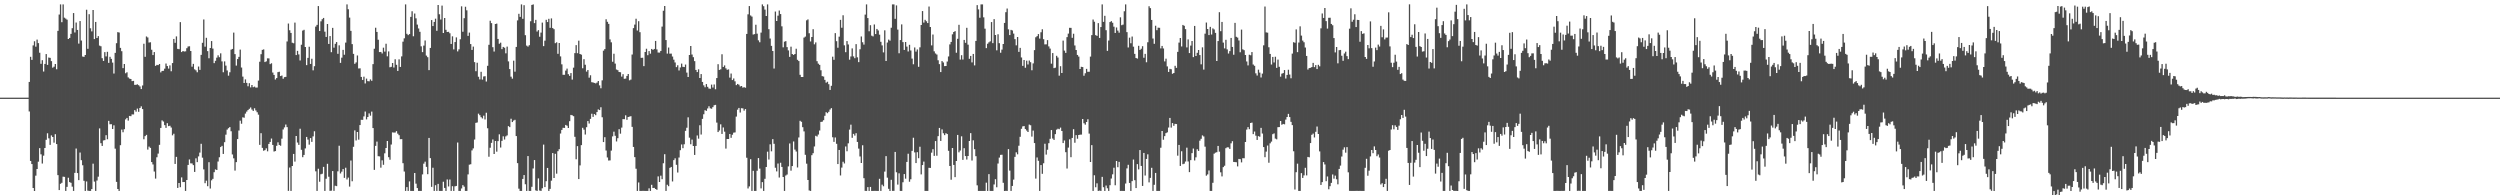 <?xml version="1.0" encoding="UTF-8"?>
<svg xmlns="http://www.w3.org/2000/svg" width="1920" height="150">
  <path d="M0 75.000h1v1.000H0zM1 75.000h1v1.000H1zM2 75.000h1v1.000H2zM3 75.000h1v1.000H3zM4 75.000h1v1.000H4zM5 75.000h1v1.000H5zM6 75.000h1v1.000H6zM7 75.000h1v1.000H7zM8 75.000h1v1.000H8zM9 75.000h1v1.000H9zM10 75.000h1v1.000H10zM11 75.000h1v1.000H11zM12 75.000h1v1.000H12zM13 75.000h1v1.000H13zM14 75.000h1v1.000H14zM15 75.000h1v1.000H15zM16 75.000h1v1.000H16zM17 75.000h1v1.000H17zM18 75.000h1v1.000H18zM19 75.000h1v1.000H19zM20 75.000h1v1.000H20zM21 75.000h1v1.000H21zM22 62.902h1v22.706H22zM23 43.631h1v79.957H23zM24 45.995h1v79.996H24zM25 34.841h1v109.536H25zM26 31.674h1v115.023H26zM27 35.836h1v99.064H27zM28 30.412h1v99.397H28zM29 33.137h1v91.045H29zM30 40.484h1v73.263H30zM31 49.024h1v69.487H31zM32 46.244h1v79.373H32zM33 54.953h1v64.574H33zM34 49.092h1v64.561H34zM35 41.512h1v65.877H35zM36 49.834h1v52.540H36zM37 44.185h1v62.052H37zM38 44.423h1v66.854H38zM39 46.961h1v57.044H39zM40 51.974h1v53.261H40zM41 51.181h1v58.370H41zM42 49.159h1v53.895H42zM43 53.192h1v57.471H43zM44 23.696h1v110.798H44zM45 11.184h1v134.811H45zM46 3.380h1v137.756H46zM47 17.038h1v123.369H47zM48 3.377h1v132.296H48zM49 13.571h1v122.240H49zM50 14.300h1v132.332H50zM51 15.101h1v128.395H51zM52 29.929h1v106.567H52zM53 29.110h1v110.743H53zM54 25.989h1v114.409H54zM55 21.653h1v121.702H55zM56 10.035h1v136.588H56zM57 24.925h1v107.835H57zM58 17.296h1v96.759H58zM59 22.995h1v109.933H59zM60 33.469h1v104.893H60zM61 16.159h1v100.962H61zM62 31.110h1v91.937H62zM63 43.406h1v83.517H63zM64 43.669h1v95.210H64zM65 42.251h1v104.374H65zM66 7.474h1v131.905H66zM67 37.473h1v108.984H67zM68 10.914h1v135.712H68zM69 21.718h1v124.909H69zM70 24.114h1v121.078H70zM71 7.679h1v118.018H71zM72 30.019h1v109.448H72zM73 16.833h1v129.804H73zM74 29.205h1v109.425H74zM75 27.729h1v107.927H75zM76 35.020h1v63.574H76zM77 35.536h1v74.444H77zM78 44.688h1v67.380H78zM79 46.804h1v61.069H79zM80 40.049h1v67.558H80zM81 43.332h1v60.496H81zM82 39.767h1v67.190H82zM83 48.267h1v44.582H83zM84 43.638h1v51.791H84zM85 45.209h1v50.170H85zM86 48.091h1v50.974H86zM87 56.484h1v39.777H87zM88 40.583h1v73.601H88zM89 33.166h1v106.485H89zM90 24.656h1v120.478H90zM91 24.969h1v121.655H91zM92 36.786h1v74.740H92zM93 39.336h1v60.210H93zM94 52.313h1v49.291H94zM95 49.165h1v50.049H95zM96 56.250h1v35.430H96zM97 55.486h1v35.093H97zM98 59.446h1v33.178H98zM99 60.380h1v28.639H99zM100 60.663h1v28.566H100zM101 62.318h1v25.542H101zM102 62.117h1v25.815H102zM103 65.167h1v19.407H103zM104 65.151h1v20.612H104zM105 64.762h1v18.665H105zM106 65.428h1v20.459H106zM107 66.395h1v16.526H107zM108 68.399h1v13.244H108zM109 65.622h1v18.146H109zM110 33.603h1v73.342H110zM111 43.648h1v60.883H111zM112 27.990h1v75.597H112zM113 28.795h1v86.075H113zM114 32.646h1v79.926H114zM115 32.480h1v81.086H115zM116 38.175h1v86.299H116zM117 42.278h1v84.023H117zM118 39.977h1v91.735H118zM119 50.569h1v86.596H119zM120 49.834h1v70.924H120zM121 50.028h1v67.937H121zM122 49.162h1v62.071H122zM123 55.619h1v42.611H123zM124 54.492h1v37.981H124zM125 54.365h1v38.957H125zM126 52.750h1v43.333H126zM127 48.810h1v49.415H127zM128 50.739h1v43.896H128zM129 52.691h1v44.180H129zM130 50.209h1v46.363H130zM131 54.708h1v43.247H131zM132 48.440h1v55.493H132zM133 29.879h1v72.823H133zM134 32.846h1v93.067H134zM135 27.979h1v92.495H135zM136 37.507h1v106.805H136zM137 37.778h1v102.763H137zM138 16.981h1v126.782H138zM139 39.974h1v96.271H139zM140 39.184h1v100.658H140zM141 39.583h1v100.208H141zM142 39.420h1v107.203H142zM143 37.031h1v101.216H143zM144 35.677h1v90.986H144zM145 35.535h1v86.939H145zM146 39.167h1v86.265H146zM147 51.201h1v74.326H147zM148 49.040h1v77.790H148zM149 53.264h1v78.790H149zM150 53.995h1v67.625H150zM151 55.493h1v69.041H151zM152 51.075h1v69.054H152zM153 53.664h1v63.542H153zM154 42.121h1v68.307H154zM155 32.850h1v88.263H155zM156 14.963h1v115.140H156zM157 35.863h1v104.812H157zM158 29.046h1v109.689H158zM159 39.260h1v103.737H159zM160 44.746h1v79.822H160zM161 36.867h1v107.920H161zM162 31.555h1v106.961H162zM163 37.301h1v100.043H163zM164 48.472h1v83.796H164zM165 46.682h1v83.409H165zM166 44.301h1v86.247H166zM167 42.479h1v81.591H167zM168 43.911h1v76.887H168zM169 40.964h1v71.961H169zM170 47.165h1v64.863H170zM171 55.509h1v62.720H171zM172 47.166h1v62.043H172zM173 50.363h1v53.038H173zM174 54.111h1v45.407H174zM175 58.122h1v40.349H175zM176 55.479h1v42.104H176zM177 38.127h1v62.708H177zM178 37.568h1v81.067H178zM179 25.027h1v96.597H179zM180 41.586h1v89.418H180zM181 50.381h1v74.118H181zM182 45.388h1v61.421H182zM183 43.693h1v56.565H183zM184 38.094h1v54.566H184zM185 51.848h1v43.163H185zM186 58.820h1v31.297H186zM187 63.741h1v26.681H187zM188 60.977h1v26.264H188zM189 63.660h1v22.052H189zM190 66.235h1v18.288H190zM191 63.898h1v19.651H191zM192 67.138h1v15.421H192zM193 65.261h1v18.878H193zM194 66.978h1v18.213H194zM195 66.532h1v16.609H195zM196 67.256h1v17.593H196zM197 67.208h1v19.003H197zM198 61.877h1v26.163H198zM199 47.425h1v63.835H199zM200 41.646h1v60.630H200zM201 38.321h1v75.233H201zM202 37.938h1v77.834H202zM203 47.672h1v67.651H203zM204 47.110h1v66.817H204zM205 44.783h1v71.446H205zM206 44.852h1v65.708H206zM207 49.264h1v59.738H207zM208 48.583h1v57.832H208zM209 55.691h1v55.627H209zM210 57.559h1v58.820H210zM211 61.078h1v54.949H211zM212 59.950h1v52.032H212zM213 55.397h1v53.892H213zM214 55.109h1v56.177H214zM215 58.437h1v53.463H215zM216 58.017h1v48.494H216zM217 60.453h1v38.970H217zM218 59.257h1v38.607H218zM219 59.052h1v36.599H219zM220 31.853h1v65.770H220zM221 18.047h1v128.535H221zM222 23.221h1v105.445H222zM223 25.305h1v121.314H223zM224 32.798h1v94.695H224zM225 33.245h1v84.956H225zM226 17.335h1v106.788H226zM227 42.284h1v62.180H227zM228 39.069h1v70.372H228zM229 41.795h1v69.473H229zM230 46.420h1v52.467H230zM231 34.380h1v80.651H231zM232 23.515h1v97.213H232zM233 22.880h1v96.120H233zM234 36.084h1v77.867H234zM235 50.024h1v55.151H235zM236 44.420h1v62.807H236zM237 35.869h1v75.211H237zM238 49.111h1v56.915H238zM239 45.093h1v63.851H239zM240 54.011h1v50.739H240zM241 50.857h1v49.950H241zM242 20.418h1v111.153H242zM243 19.105h1v127.528H243zM244 4.651h1v124.916H244zM245 23.810h1v115.772H245zM246 16.376h1v117.454H246zM247 14.750h1v118.699H247zM248 13.796h1v114.335H248zM249 24.309h1v122.309H249zM250 28.366h1v108.927H250zM251 18.451h1v107.350H251zM252 33.744h1v101.995H252zM253 27.714h1v118.855H253zM254 40.077h1v106.332H254zM255 21.412h1v109.963H255zM256 36.598h1v109.990H256zM257 33.633h1v108.991H257zM258 32.322h1v110.628H258zM259 41.335h1v90.227H259zM260 34.800h1v77.115H260zM261 48.273h1v84.963H261zM262 44.290h1v87.573H262zM263 38.274h1v91.590H263zM264 42.036h1v94.589H264zM265 32.714h1v96.129H265zM266 3.375h1v134.453H266zM267 7.113h1v129.297H267zM268 13.531h1v129.775H268zM269 23.720h1v99.544H269zM270 33.915h1v105.274H270zM271 41.386h1v71.372H271zM272 49.007h1v51.133H272zM273 47.930h1v59.954H273zM274 42.606h1v58.789H274zM275 52.603h1v54.680H275zM276 52.455h1v43.616H276zM277 59.106h1v32.919H277zM278 61.388h1v30.676H278zM279 58.877h1v30.513H279zM280 64.105h1v21.576H280zM281 60.345h1v31.360H281zM282 62.334h1v27.519H282zM283 62.444h1v24.671H283zM284 60.978h1v27.867H284zM285 62.030h1v23.697H285zM286 49.237h1v49.133H286zM287 37.424h1v93.011H287zM288 21.299h1v90.715H288zM289 24.535h1v84.225H289zM290 30.522h1v89.462H290zM291 39.984h1v80.135H291zM292 39.883h1v88.876H292zM293 41.041h1v82.089H293zM294 36.584h1v89.970H294zM295 39.607h1v78.177H295zM296 33.577h1v80.064H296zM297 43.245h1v65.067H297zM298 39.491h1v81.216H298zM299 51.664h1v71.002H299zM300 51.312h1v59.691H300zM301 48.379h1v53.280H301zM302 51.870h1v49.959H302zM303 45.518h1v56.254H303zM304 49.782h1v50.943H304zM305 54.495h1v48.148H305zM306 45.545h1v58.308H306zM307 51.391h1v55.505H307zM308 43.339h1v63.512H308zM309 31.976h1v93.381H309zM310 29.457h1v102.261H310zM311 3.363h1v143.264H311zM312 25.979h1v117.725H312zM313 26.976h1v119.665H313zM314 26.143h1v113.156H314zM315 12.966h1v133.657H315zM316 8.647h1v137.967H316zM317 27.846h1v118.782H317zM318 10.380h1v122.505H318zM319 14.083h1v126.949H319zM320 18.878h1v125.549H320zM321 21.841h1v124.781H321zM322 24.427h1v122.199H322zM323 35.578h1v111.043H323zM324 40.061h1v93.891H324zM325 35.016h1v90.661H325zM326 31.067h1v93.085H326zM327 42.721h1v85.441H327zM328 43.910h1v89.867H328zM329 53.871h1v52.037H329zM330 36.831h1v84.625H330zM331 15.397h1v128.093H331zM332 20.034h1v108.786H332zM333 16.860h1v129.775H333zM334 14.320h1v127.928H334zM335 23.655h1v122.969H335zM336 3.849h1v137.380H336zM337 10.938h1v135.689H337zM338 15.021h1v131.605H338zM339 4.291h1v142.331H339zM340 25.367h1v114.184H340zM341 13.830h1v130.528H341zM342 22.862h1v123.770H342zM343 24.562h1v113.286H343zM344 24.412h1v118.786H344zM345 25.528h1v112.360H345zM346 33.758h1v112.877H346zM347 27.928h1v115.095H347zM348 37.946h1v108.693H348zM349 32.305h1v110.815H349zM350 28.710h1v114.095H350zM351 39.485h1v69.991H351zM352 37.900h1v108.719H352zM353 30.138h1v116.501H353zM354 4.847h1v139.873H354zM355 24.356h1v117.841H355zM356 13.966h1v129.407H356zM357 5.183h1v141.446H357zM358 7.957h1v138.670H358zM359 27.547h1v106.383H359zM360 25.013h1v101.473H360zM361 33.841h1v92.318H361zM362 38.361h1v77.167H362zM363 35.779h1v78.169H363zM364 47.712h1v59.440H364zM365 54.704h1v39.640H365zM366 48.161h1v45.870H366zM367 58.928h1v28.376H367zM368 60.985h1v27.513H368zM369 55.126h1v34.903H369zM370 61.125h1v29.868H370zM371 58.709h1v30.108H371zM372 58.508h1v33.237H372zM373 62.643h1v23.913H373zM374 50.522h1v47.976H374zM375 34.415h1v85.968H375zM376 15.927h1v97.521H376zM377 17.765h1v91.941H377zM378 36.269h1v70.853H378zM379 39.589h1v78.669H379zM380 18.443h1v89.843H380zM381 18.123h1v98.339H381zM382 29.887h1v78.486H382zM383 33.574h1v69.617H383zM384 32.763h1v80.554H384zM385 37.723h1v70.476H385zM386 36.025h1v68.663H386zM387 36.635h1v70.516H387zM388 40.950h1v63.787H388zM389 35.775h1v68.207H389zM390 47.172h1v49.701H390zM391 53.052h1v44.588H391zM392 58.884h1v32.300H392zM393 60.438h1v33.332H393zM394 46.576h1v46.042H394zM395 55.023h1v37.003H395zM396 36.044h1v68.450H396zM397 15.670h1v109.618H397zM398 10.595h1v134.278H398zM399 12.979h1v133.656H399zM400 3.392h1v143.223H400zM401 14.419h1v123.009H401zM402 4.011h1v130.451H402zM403 27.035h1v114.500H403zM404 35.021h1v111.615H404zM405 35.770h1v84.071H405zM406 34.727h1v111.915H406zM407 16.318h1v130.299H407zM408 3.778h1v139.709H408zM409 3.366h1v126.008H409zM410 17.767h1v105.145H410zM411 15.263h1v130.954H411zM412 24.226h1v122.393H412zM413 23.132h1v113.878H413zM414 28.217h1v118.129H414zM415 25.060h1v121.579H415zM416 17.337h1v127.250H416zM417 35.454h1v75.616H417zM418 31.235h1v112.419H418zM419 15.230h1v123.944H419zM420 16.952h1v112.042H420zM421 14.422h1v132.213H421zM422 21.359h1v123.668H422zM423 14.123h1v124.641H423zM424 21.533h1v96.014H424zM425 22.420h1v114.304H425zM426 33.172h1v84.942H426zM427 32.515h1v100.851H427zM428 41.299h1v74.833H428zM429 33.003h1v81.567H429zM430 43.295h1v59.278H430zM431 49.418h1v50.379H431zM432 57.451h1v40.703H432zM433 57.429h1v40.832H433zM434 54.207h1v41.741H434zM435 52.689h1v43.896H435zM436 56.997h1v41.311H436zM437 58.252h1v34.842H437zM438 56.108h1v32.141H438zM439 61.151h1v27.448H439zM440 51.983h1v37.251H440zM441 40.790h1v64.260H441zM442 34.684h1v87.616H442zM443 40.834h1v71.419H443zM444 31.221h1v106.314H444zM445 41.473h1v85.568H445zM446 41.969h1v69.513H446zM447 52.417h1v45.727H447zM448 45.482h1v54.109H448zM449 49.702h1v53.611H449zM450 55.004h1v42.688H450zM451 53.744h1v39.239H451zM452 59.664h1v35.219H452zM453 57.829h1v33.458H453zM454 63.136h1v24.206H454zM455 63.357h1v26.410H455zM456 63.708h1v23.893H456zM457 64.060h1v24.428H457zM458 63.457h1v22.599H458zM459 62.228h1v21.814H459zM460 65.573h1v18.960H460zM461 67.801h1v14.557H461zM462 61.686h1v28.355H462zM463 38.921h1v70.193H463zM464 37.755h1v67.599H464zM465 14.813h1v100.802H465zM466 16.728h1v104.204H466zM467 18.330h1v104.981H467zM468 30.243h1v92.924H468zM469 32.527h1v83.138H469zM470 47.417h1v57.327H470zM471 41.277h1v59.824H471zM472 48.855h1v55.448H472zM473 53.403h1v55.228H473zM474 53.928h1v52.194H474zM475 55.312h1v43.922H475zM476 55.479h1v47.187H476zM477 58.818h1v39.172H477zM478 57.001h1v34.508H478zM479 60.500h1v31.047H479zM480 60.368h1v28.196H480zM481 58.325h1v33.694H481zM482 56.848h1v32.988H482zM483 61.714h1v27.852H483zM484 61.115h1v28.114H484zM485 41.886h1v55.564H485zM486 21.621h1v91.200H486zM487 18.871h1v101.795H487zM488 14.389h1v115.178H488zM489 23.475h1v123.144H489zM490 16.266h1v123.870H490zM491 24.708h1v121.914H491zM492 44.434h1v102.187H492zM493 44.347h1v102.250H493zM494 50.797h1v95.807H494zM495 39.922h1v106.706H495zM496 37.413h1v109.205H496zM497 42.386h1v104.244H497zM498 39.201h1v105.435H498zM499 41.214h1v105.405H499zM500 37.588h1v104.316H500zM501 38.287h1v106.102H501zM502 37.556h1v106.739H502zM503 31.419h1v113.743H503zM504 37.916h1v107.845H504zM505 40.356h1v95.121H505zM506 40.404h1v99.361H506zM507 39.109h1v95.790H507zM508 20.406h1v117.196H508zM509 8.228h1v117.146H509zM510 4.628h1v113.795H510zM511 30.764h1v115.863H511zM512 41.175h1v100.722H512zM513 36.499h1v106.520H513zM514 41.203h1v87.741H514zM515 41.144h1v87.053H515zM516 43.417h1v95.927H516zM517 45.844h1v77.153H517zM518 47.978h1v73.608H518zM519 51.535h1v75.042H519zM520 50.145h1v82.387H520zM521 54.142h1v66.864H521zM522 51.838h1v63.502H522zM523 48.846h1v62.095H523zM524 51.283h1v62.510H524zM525 51.502h1v59.279H525zM526 49.551h1v50.953H526zM527 55.749h1v42.338H527zM528 59.131h1v30.972H528zM529 42.215h1v63.509H529zM530 35.313h1v75.494H530zM531 41.903h1v65.298H531zM532 43.947h1v68.196H532zM533 46.932h1v72.071H533zM534 53.712h1v58.383H534zM535 55.341h1v48.685H535zM536 53.225h1v53.281H536zM537 59.918h1v36.269H537zM538 56.880h1v46.415H538zM539 62.943h1v28.363H539zM540 65.530h1v22.228H540zM541 67.004h1v17.609H541zM542 64.560h1v20.600H542zM543 66.674h1v16.637H543zM544 68.009h1v13.587H544zM545 68.175h1v15.019H545zM546 64.953h1v18.572H546zM547 67.221h1v15.072H547zM548 64.845h1v15.981H548zM549 68.579h1v11.968H549zM550 59.975h1v34.198H550zM551 49.313h1v52.101H551zM552 53.685h1v46.490H552zM553 53.234h1v42.256H553zM554 41.666h1v61.213H554zM555 51.411h1v46.488H555zM556 50.204h1v50.925H556zM557 52.476h1v61.634H557zM558 53.583h1v53.159H558zM559 53.318h1v53.443H559zM560 59.573h1v43.334H560zM561 56.498h1v49.339H561zM562 61.506h1v41.966H562zM563 60.243h1v41.659H563zM564 62.474h1v39.209H564zM565 65.360h1v24.177H565zM566 64.451h1v19.794H566zM567 65.038h1v17.865H567zM568 66.419h1v20.014H568zM569 66.062h1v17.041H569zM570 67.302h1v15.932H570zM571 66.988h1v17.997H571zM572 67.388h1v16.351H572zM573 26.081h1v95.044H573zM574 11.026h1v133.697H574zM575 4.678h1v138.481H575zM576 11.881h1v110.395H576zM577 12.773h1v133.856H577zM578 26.544h1v104.655H578zM579 26.207h1v120.416H579zM580 19.021h1v127.600H580zM581 25.860h1v105.240H581zM582 30.976h1v90.413H582zM583 32.462h1v97.028H583zM584 25.031h1v119.639H584zM585 3.353h1v136.542H585zM586 4.774h1v141.864H586zM587 7.364h1v129.957H587zM588 12.310h1v115.934H588zM589 3.372h1v113.130H589zM590 22.444h1v100.094H590zM591 29.583h1v81.263H591zM592 35.215h1v80.990H592zM593 39.178h1v67.697H593zM594 52.648h1v57.794H594zM595 8.865h1v119.960H595zM596 16.113h1v115.516H596zM597 12.031h1v113.584H597zM598 8.109h1v128.255H598zM599 10.798h1v114.184H599zM600 20.220h1v107.981H600zM601 36.350h1v99.600H601zM602 32.018h1v114.611H602zM603 31.603h1v103.188H603zM604 36.174h1v97.866H604zM605 38.683h1v89.092H605zM606 43.672h1v66.494H606zM607 35.865h1v95.222H607zM608 41.547h1v85.967H608zM609 42.202h1v66.428H609zM610 41.497h1v73.417H610zM611 37.450h1v78.939H611zM612 45.905h1v82.731H612zM613 46.892h1v58.675H613zM614 57.469h1v35.283H614zM615 59.139h1v34.412H615zM616 59.146h1v38.553H616zM617 28.894h1v72.001H617zM618 28.124h1v90.739H618zM619 15.616h1v110.069H619zM620 14.900h1v123.336H620zM621 25.546h1v120.717H621zM622 31.825h1v114.837H622zM623 28.408h1v90.792H623zM624 22.402h1v95.258H624zM625 34.044h1v78.429H625zM626 32.552h1v71.736H626zM627 47.020h1v57.839H627zM628 48.903h1v54.428H628zM629 49.804h1v50.465H629zM630 53.967h1v39.675H630zM631 58.493h1v34.943H631zM632 58.753h1v33.545H632zM633 61.331h1v27.596H633zM634 63.498h1v22.681H634zM635 62.760h1v24.195H635zM636 64.688h1v21.162H636zM637 69.073h1v15.067H637zM638 65.881h1v17.177H638zM639 43.504h1v61.938H639zM640 45.931h1v63.045H640zM641 25.442h1v80.112H641zM642 31.632h1v78.797H642zM643 36.684h1v89.325H643zM644 28.166h1v87.008H644zM645 15.265h1v119.490H645zM646 21.315h1v107.391H646zM647 11.732h1v112.502H647zM648 34.805h1v90.717H648zM649 40.097h1v72.407H649zM650 31.561h1v84.637H650zM651 34.127h1v75.948H651zM652 45.804h1v53.709H652zM653 43.376h1v52.351H653zM654 37.171h1v68.659H654zM655 43.324h1v59.487H655zM656 44.687h1v59.459H656zM657 33.886h1v68.426H657zM658 44.034h1v64.985H658zM659 47.698h1v66.452H659zM660 37.816h1v82.340H660zM661 28.028h1v97.159H661zM662 32.457h1v79.099H662zM663 34.244h1v102.628H663zM664 11.232h1v135.350H664zM665 3.360h1v143.270H665zM666 13.857h1v129.880H666zM667 24.007h1v122.620H667zM668 19.359h1v124.227H668zM669 27.379h1v119.276H669zM670 27.945h1v118.686H670zM671 18.779h1v127.818H671zM672 26.158h1v120.440H672zM673 22.217h1v124.410H673zM674 23.372h1v123.247H674zM675 26.600h1v110.727H675zM676 32.117h1v114.509H676zM677 34.891h1v106.916H677zM678 40.233h1v102.822H678zM679 23.288h1v108.499H679zM680 46.867h1v73.057H680zM681 32.676h1v103.777H681zM682 30.409h1v114.606H682zM683 31.233h1v115.454H683zM684 21.298h1v116.803H684zM685 3.369h1v143.234H685zM686 3.386h1v143.222H686zM687 14.442h1v102.257H687zM688 4.156h1v128.127H688zM689 22.730h1v119.038H689zM690 40.929h1v92.210H690zM691 30.794h1v115.832H691zM692 18.738h1v127.888H692zM693 32.381h1v107.605H693zM694 38.330h1v95.359H694zM695 32.268h1v104.957H695zM696 35.797h1v88.569H696zM697 39.506h1v78.567H697zM698 34.420h1v105.139H698zM699 38.776h1v98.901H699zM700 44.981h1v70.880H700zM701 49.367h1v56.416H701zM702 36.431h1v80.612H702zM703 39.622h1v85.608H703zM704 37.967h1v78.918H704zM705 51.310h1v70.213H705zM706 36.347h1v76.363H706zM707 19.183h1v114.746H707zM708 8.515h1v118.261H708zM709 17.360h1v106.749H709zM710 15.206h1v131.409H710zM711 16.314h1v130.333H711zM712 17.729h1v128.890H712zM713 5.013h1v123.878H713zM714 20.712h1v108.279H714zM715 34.853h1v82.384H715zM716 26.498h1v88.074H716zM717 39.407h1v80.297H717zM718 41.074h1v67.281H718zM719 41.887h1v77.735H719zM720 46.300h1v58.276H720zM721 49.236h1v49.024H721zM722 55.334h1v52.897H722zM723 46.894h1v52.466H723zM724 47.959h1v54.390H724zM725 50.815h1v52.984H725zM726 50.689h1v51.609H726zM727 47.232h1v55.747H727zM728 43.377h1v72.431H728zM729 34.110h1v93.399H729zM730 32.229h1v105.809H730zM731 26.371h1v87.281H731zM732 24.591h1v102.063H732zM733 23.904h1v112.136H733zM734 40.487h1v83.144H734zM735 29.806h1v73.816H735zM736 19.038h1v97.949H736zM737 45.774h1v69.843H737zM738 42.409h1v62.318H738zM739 45.727h1v77.050H739zM740 30.679h1v83.160H740zM741 32.875h1v86.994H741zM742 21.329h1v101.208H742zM743 34.286h1v85.528H743zM744 45.140h1v63.165H744zM745 42.963h1v59.292H745zM746 47.921h1v75.382H746zM747 41.401h1v66.381H747zM748 50.246h1v64.360H748zM749 31.449h1v88.499H749zM750 3.945h1v138.399H750zM751 7.236h1v139.387H751zM752 13.634h1v132.992H752zM753 3.395h1v143.223H753zM754 3.368h1v143.278H754zM755 13.334h1v133.299H755zM756 22.040h1v124.608H756zM757 36.945h1v103.324H757zM758 33.595h1v113.020H758zM759 32.501h1v101.234H759zM760 31.741h1v114.877H760zM761 16.934h1v129.680H761zM762 33.116h1v113.501H762zM763 14.705h1v126.976H763zM764 26.862h1v110.766H764zM765 38.651h1v105.179H765zM766 26.299h1v99.316H766zM767 33.194h1v87.863H767zM768 40.477h1v78.453H768zM769 38.085h1v80.764H769zM770 33.799h1v106.604H770zM771 17.608h1v129.058H771zM772 9.370h1v137.164H772zM773 6.565h1v140.081H773zM774 22.512h1v92.023H774zM775 26.929h1v104.104H775zM776 22.947h1v123.679H776zM777 23.406h1v119.373H777zM778 25.803h1v112.151H778zM779 30.072h1v90.377H779zM780 34.830h1v82.161H780zM781 28.406h1v90.113H781zM782 39.859h1v72.071H782zM783 36.781h1v68.300H783zM784 44.147h1v54.764H784zM785 50.564h1v46.486H785zM786 46.081h1v50.740H786zM787 52.034h1v47.095H787zM788 46.582h1v53.652H788zM789 49.516h1v51.882H789zM790 46.489h1v49.219H790zM791 47.772h1v48.428H791zM792 53.983h1v50.926H792zM793 48.665h1v51.614H793zM794 38.522h1v71.361H794zM795 28.640h1v108.533H795zM796 27.748h1v93.176H796zM797 26.164h1v97.342H797zM798 29.635h1v117.000H798zM799 24.803h1v101.988H799zM800 22.461h1v111.016H800zM801 30.121h1v95.291H801zM802 34.106h1v76.282H802zM803 34.065h1v84.674H803zM804 30.801h1v84.200H804zM805 35.640h1v74.326H805zM806 37.326h1v69.257H806zM807 48.877h1v51.005H807zM808 40.752h1v65.645H808zM809 52.311h1v55.144H809zM810 51.970h1v51.060H810zM811 42.855h1v56.717H811zM812 44.194h1v54.649H812zM813 58.103h1v41.125H813zM814 50.834h1v47.185H814zM815 56.051h1v44.536H815zM816 31.192h1v78.679H816zM817 38.862h1v69.019H817zM818 40.618h1v76.291H818zM819 28.507h1v100.951H819zM820 25.825h1v87.533H820zM821 21.368h1v85.625H821zM822 21.393h1v99.361H822zM823 29.032h1v76.917H823zM824 25.883h1v73.321H824zM825 34.902h1v74.715H825zM826 38.414h1v65.349H826zM827 42.196h1v64.373H827zM828 43.494h1v60.204H828zM829 53.014h1v50.387H829zM830 51.281h1v52.091H830zM831 51.482h1v39.896H831zM832 58.170h1v36.493H832zM833 56.280h1v39.442H833zM834 52.891h1v40.798H834zM835 55.161h1v36.438H835zM836 55.069h1v47.531H836zM837 43.453h1v80.976H837zM838 27.007h1v84.454H838zM839 14.991h1v131.622H839zM840 16.697h1v117.912H840zM841 26.986h1v116.844H841zM842 27.524h1v113.262H842zM843 17.773h1v128.858H843zM844 29.130h1v117.249H844zM845 20.810h1v125.812H845zM846 3.392h1v132.429H846zM847 16.809h1v126.982H847zM848 12.114h1v134.508H848zM849 23.199h1v119.300H849zM850 39.054h1v105.516H850zM851 31.143h1v115.490H851zM852 16.946h1v125.266H852zM853 16.220h1v120.867H853zM854 17.476h1v116.401H854zM855 20.479h1v108.348H855zM856 25.311h1v116.991H856zM857 21.081h1v102.592H857zM858 23.477h1v104.957H858zM859 25.103h1v99.234H859zM860 13.300h1v133.338H860zM861 19.347h1v127.242H861zM862 18.901h1v127.724H862zM863 8.651h1v137.985H863zM864 3.371h1v137.587H864zM865 24.682h1v104.665H865zM866 36.428h1v90.136H866zM867 28.912h1v111.590H867zM868 33.227h1v113.394H868zM869 28.064h1v111.067H869zM870 35.839h1v86.672H870zM871 41.388h1v97.005H871zM872 44.555h1v99.865H872zM873 45.012h1v81.053H873zM874 35.197h1v94.912H874zM875 38.359h1v76.890H875zM876 37.404h1v90.045H876zM877 35.474h1v107.346H877zM878 44.341h1v73.137H878zM879 41.383h1v93.429H879zM880 47.806h1v74.241H880zM881 32.460h1v86.091H881zM882 4.834h1v135.232H882zM883 6.243h1v130.340H883zM884 15.289h1v113.576H884zM885 29.570h1v117.073H885zM886 33.634h1v108.308H886zM887 19.740h1v113.073H887zM888 23.184h1v123.441H888zM889 21.232h1v125.394H889zM890 21.349h1v125.286H890zM891 37.158h1v76.315H891zM892 35.286h1v65.315H892zM893 37.223h1v70.115H893zM894 47.147h1v57.389H894zM895 45.065h1v57.182H895zM896 50.977h1v50.630H896zM897 55.222h1v42.719H897zM898 52.883h1v37.673H898zM899 53.186h1v44.794H899zM900 56.704h1v37.817H900zM901 56.088h1v40.529H901zM902 50.538h1v44.613H902zM903 52.113h1v43.190H903zM904 39.851h1v79.708H904zM905 32.712h1v78.593H905zM906 29.202h1v98.229H906zM907 35.694h1v80.463H907zM908 19.125h1v106.968H908zM909 19.815h1v105.881H909zM910 22.357h1v101.690H910zM911 36.388h1v77.025H911zM912 30.251h1v93.770H912zM913 40.773h1v91.446H913zM914 35.030h1v87.944H914zM915 31.501h1v86.120H915zM916 43.854h1v70.194H916zM917 19.942h1v103.292H917zM918 43.016h1v77.805H918zM919 40.538h1v74.087H919zM920 38.382h1v77.547H920zM921 42.312h1v65.728H921zM922 49.407h1v57.172H922zM923 36.337h1v67.653H923zM924 53.477h1v51.345H924zM925 25.858h1v86.770H925zM926 17.328h1v117.576H926zM927 22.289h1v111.650H927zM928 26.927h1v103.968H928zM929 20.658h1v125.974H929zM930 26.538h1v120.081H930zM931 21.794h1v118.594H931zM932 22.654h1v95.353H932zM933 25.223h1v92.028H933zM934 46.824h1v70.077H934zM935 31.553h1v80.545H935zM936 9.365h1v107.139H936zM937 23.966h1v108.387H937zM938 16.858h1v118.638H938zM939 32.718h1v95.627H939zM940 37.181h1v90.113H940zM941 30.544h1v83.287H941zM942 37.958h1v75.143H942zM943 41.113h1v72.086H943zM944 39.285h1v75.082H944zM945 29.116h1v80.958H945zM946 36.021h1v72.406H946zM947 42.025h1v82.344H947zM948 17.572h1v106.884H948zM949 28.245h1v96.384H949zM950 28.890h1v98.881H950zM951 31.092h1v90.969H951zM952 40.123h1v82.136H952zM953 22.748h1v101.962H953zM954 37.903h1v83.589H954zM955 38.569h1v82.991H955zM956 42.232h1v66.846H956zM957 47.215h1v52.299H957zM958 50.229h1v47.415H958zM959 42.024h1v57.211H959zM960 42.462h1v51.988H960zM961 40.006h1v54.140H961zM962 49.545h1v53.444H962zM963 50.543h1v50.478H963zM964 56.295h1v47.903H964zM965 58.012h1v49.448H965zM966 53.481h1v51.069H966zM967 55.777h1v49.255H967zM968 59.489h1v38.714H968zM969 56.545h1v46.008H969zM970 34.823h1v78.123H970zM971 5.007h1v115.741H971zM972 24.862h1v91.558H972zM973 25.109h1v86.666H973zM974 36.287h1v88.707H974zM975 41.441h1v68.629H975zM976 49.555h1v59.196H976zM977 43.709h1v59.373H977zM978 47.979h1v54.452H978zM979 43.573h1v62.878H979zM980 52.144h1v54.880H980zM981 45.753h1v51.913H981zM982 51.321h1v46.254H982zM983 58.905h1v34.042H983zM984 56.553h1v39.221H984zM985 56.104h1v39.080H985zM986 53.808h1v41.692H986zM987 60.338h1v31.537H987zM988 57.563h1v32.302H988zM989 53.564h1v33.909H989zM990 57.216h1v32.697H990zM991 60.128h1v33.440H991zM992 41.146h1v54.980H992zM993 32.396h1v83.756H993zM994 32.818h1v112.733H994zM995 22.580h1v109.682H995zM996 40.022h1v85.656H996zM997 32.688h1v113.949H997zM998 20.213h1v126.408H998zM999 27.331h1v105.614H999zM1000 31.206h1v105.444H1000zM1001 32.480h1v102.243H1001zM1002 36.491h1v92.377H1002zM1003 42.963h1v91.758H1003zM1004 53.421h1v67.123H1004zM1005 52.262h1v68.568H1005zM1006 52.051h1v57.813H1006zM1007 51.508h1v52.009H1007zM1008 48.263h1v54.354H1008zM1009 51.566h1v53.983H1009zM1010 50.032h1v51.179H1010zM1011 53.018h1v44.183H1011zM1012 49.780h1v53.129H1012zM1013 50.929h1v65.359H1013zM1014 21.783h1v120.260H1014zM1015 10.365h1v129.522H1015zM1016 13.782h1v110.695H1016zM1017 6.134h1v120.180H1017zM1018 16.221h1v122.950H1018zM1019 21.973h1v113.551H1019zM1020 13.695h1v131.667H1020zM1021 13.641h1v129.377H1021zM1022 18.387h1v122.040H1022zM1023 19.414h1v114.576H1023zM1024 29.250h1v107.962H1024zM1025 40.240h1v94.640H1025zM1026 36.076h1v101.603H1026zM1027 48.620h1v92.949H1027zM1028 38.537h1v91.216H1028zM1029 38.333h1v88.872H1029zM1030 42.795h1v77.412H1030zM1031 46.720h1v68.245H1031zM1032 41.070h1v72.091H1032zM1033 39.699h1v77.550H1033zM1034 43.088h1v69.885H1034zM1035 45.409h1v86.948H1035zM1036 22.040h1v124.543H1036zM1037 6.408h1v140.208H1037zM1038 16.710h1v129.924H1038zM1039 15.158h1v131.463H1039zM1040 10.962h1v135.657H1040zM1041 20.790h1v125.812H1041zM1042 15.255h1v131.355H1042zM1043 15.363h1v131.287H1043zM1044 32.032h1v114.574H1044zM1045 23.895h1v122.750H1045zM1046 25.989h1v120.645H1046zM1047 25.592h1v121.022H1047zM1048 43.765h1v85.119H1048zM1049 45.234h1v76.735H1049zM1050 34.558h1v100.405H1050zM1051 37.138h1v93.951H1051zM1052 16.452h1v103.665H1052zM1053 36.968h1v78.207H1053zM1054 51.239h1v66.406H1054zM1055 47.222h1v65.221H1055zM1056 36.571h1v78.647H1056zM1057 38.504h1v81.466H1057zM1058 34.276h1v84.372H1058zM1059 35.728h1v85.256H1059zM1060 19.867h1v121.815H1060zM1061 28.642h1v112.065H1061zM1062 22.589h1v121.074H1062zM1063 30.237h1v111.071H1063zM1064 28.874h1v108.464H1064zM1065 28.801h1v117.821H1065zM1066 9.457h1v106.320H1066zM1067 35.630h1v79.584H1067zM1068 48.189h1v51.275H1068zM1069 51.577h1v44.566H1069zM1070 48.193h1v51.138H1070zM1071 42.019h1v54.215H1071zM1072 47.286h1v50.201H1072zM1073 53.614h1v46.115H1073zM1074 51.349h1v45.148H1074zM1075 56.878h1v34.698H1075zM1076 56.225h1v32.086H1076zM1077 61.142h1v29.433H1077zM1078 62.071h1v22.275H1078zM1079 62.171h1v27.374H1079zM1080 33.821h1v79.811H1080zM1081 34.550h1v90.604H1081zM1082 3.311h1v138.709H1082zM1083 28.460h1v96.550H1083zM1084 26.676h1v81.655H1084zM1085 29.259h1v106.370H1085zM1086 18.652h1v106.236H1086zM1087 36.012h1v86.706H1087zM1088 43.428h1v67.916H1088zM1089 24.583h1v92.733H1089zM1090 35.440h1v92.937H1090zM1091 36.098h1v65.695H1091zM1092 39.623h1v68.520H1092zM1093 39.382h1v76.403H1093zM1094 25.682h1v84.767H1094zM1095 44.192h1v75.674H1095zM1096 29.907h1v84.330H1096zM1097 52.648h1v48.419H1097zM1098 47.603h1v58.407H1098zM1099 48.210h1v66.193H1099zM1100 37.703h1v69.441H1100zM1101 52.534h1v62.553H1101zM1102 14.765h1v118.538H1102zM1103 5.894h1v119.757H1103zM1104 20.129h1v107.910H1104zM1105 25.507h1v96.295H1105zM1106 29.101h1v110.337H1106zM1107 19.234h1v113.541H1107zM1108 16.302h1v130.340H1108zM1109 25.716h1v120.916H1109zM1110 26.840h1v98.488H1110zM1111 36.279h1v81.082H1111zM1112 31.598h1v96.054H1112zM1113 30.341h1v116.294H1113zM1114 15.686h1v126.796H1114zM1115 27.760h1v118.147H1115zM1116 18.599h1v127.996H1116zM1117 8.942h1v137.623H1117zM1118 3.756h1v142.826H1118zM1119 14.702h1v131.991H1119zM1120 35.119h1v104.090H1120zM1121 31.444h1v86.032H1121zM1122 47.037h1v59.651H1122zM1123 35.848h1v69.972H1123zM1124 6.769h1v138.257H1124zM1125 15.659h1v118.324H1125zM1126 3.383h1v142.690H1126zM1127 11.583h1v135.026H1127zM1128 15.625h1v131.037H1128zM1129 13.117h1v120.761H1129zM1130 29.961h1v86.808H1130zM1131 32.346h1v85.991H1131zM1132 24.542h1v100.039H1132zM1133 34.543h1v83.054H1133zM1134 35.039h1v87.479H1134zM1135 28.521h1v85.408H1135zM1136 42.639h1v74.464H1136zM1137 38.720h1v75.126H1137zM1138 44.919h1v69.989H1138zM1139 48.677h1v60.167H1139zM1140 42.632h1v59.071H1140zM1141 33.594h1v77.807H1141zM1142 50.924h1v45.355H1142zM1143 59.030h1v34.576H1143zM1144 59.883h1v36.636H1144zM1145 56.478h1v44.743H1145zM1146 45.591h1v51.134H1146zM1147 42.586h1v67.800H1147zM1148 32.767h1v68.688H1148zM1149 41.113h1v68.211H1149zM1150 42.712h1v62.561H1150zM1151 39.833h1v72.211H1151zM1152 44.558h1v58.302H1152zM1153 34.741h1v69.440H1153zM1154 38.444h1v59.394H1154zM1155 55.297h1v48.044H1155zM1156 54.656h1v42.875H1156zM1157 49.571h1v44.815H1157zM1158 42.138h1v55.240H1158zM1159 25.213h1v89.108H1159zM1160 37.471h1v66.420H1160zM1161 24.659h1v75.857H1161zM1162 46.143h1v59.095H1162zM1163 41.692h1v55.939H1163zM1164 51.009h1v43.507H1164zM1165 59.491h1v37.171H1165zM1166 60.202h1v34.938H1166zM1167 54.389h1v32.888H1167zM1168 40.618h1v60.670H1168zM1169 39.024h1v72.490H1169zM1170 33.313h1v80.883H1170zM1171 37.033h1v84.754H1171zM1172 30.388h1v80.372H1172zM1173 40.879h1v75.120H1173zM1174 43.916h1v72.643H1174zM1175 42.912h1v60.743H1175zM1176 41.009h1v61.007H1176zM1177 40.943h1v67.405H1177zM1178 46.001h1v68.387H1178zM1179 52.441h1v48.451H1179zM1180 33.067h1v77.843H1180zM1181 36.129h1v82.828H1181zM1182 34.676h1v72.359H1182zM1183 41.493h1v77.066H1183zM1184 46.708h1v61.505H1184zM1185 50.114h1v59.904H1185zM1186 48.629h1v59.887H1186zM1187 48.542h1v61.538H1187zM1188 48.871h1v49.058H1188zM1189 45.677h1v50.957H1189zM1190 46.572h1v59.947H1190zM1191 38.210h1v85.138H1191zM1192 33.716h1v99.208H1192zM1193 20.470h1v126.178H1193zM1194 25.128h1v121.510H1194zM1195 12.276h1v134.334H1195zM1196 16.266h1v130.328H1196zM1197 31.766h1v114.871H1197zM1198 25.070h1v121.551H1198zM1199 38.217h1v108.370H1199zM1200 26.467h1v120.168H1200zM1201 31.102h1v115.457H1201zM1202 26.766h1v113.790H1202zM1203 19.721h1v107.103H1203zM1204 25.728h1v110.205H1204zM1205 16.601h1v130.027H1205zM1206 27.412h1v113.561H1206zM1207 27.322h1v109.599H1207zM1208 30.095h1v105.259H1208zM1209 26.051h1v106.552H1209zM1210 40.551h1v91.659H1210zM1211 42.772h1v103.815H1211zM1212 35.695h1v110.782H1212zM1213 21.925h1v124.662H1213zM1214 29.786h1v103.968H1214zM1215 22.491h1v124.137H1215zM1216 11.779h1v134.843H1216zM1217 14.336h1v132.284H1217zM1218 12.359h1v107.313H1218zM1219 24.827h1v98.622H1219zM1220 31.917h1v89.239H1220zM1221 13.837h1v114.753H1221zM1222 37.671h1v86.252H1222zM1223 26.946h1v85.538H1223zM1224 34.941h1v82.108H1224zM1225 38.616h1v80.952H1225zM1226 25.002h1v89.955H1226zM1227 35.450h1v87.588H1227zM1228 39.246h1v65.495H1228zM1229 35.131h1v94.101H1229zM1230 38.480h1v77.542H1230zM1231 35.970h1v84.225H1231zM1232 41.463h1v75.178H1232zM1233 45.725h1v65.120H1233zM1234 45.723h1v72.303H1234zM1235 27.505h1v119.111H1235zM1236 23.102h1v123.507H1236zM1237 11.888h1v134.733H1237zM1238 16.751h1v129.867H1238zM1239 17.281h1v121.037H1239zM1240 23.876h1v111.302H1240zM1241 44.088h1v59.434H1241zM1242 44.873h1v74.105H1242zM1243 44.148h1v72.859H1243zM1244 48.856h1v63.393H1244zM1245 40.096h1v73.764H1245zM1246 48.182h1v71.111H1246zM1247 45.822h1v63.992H1247zM1248 44.750h1v66.455H1248zM1249 51.927h1v44.684H1249zM1250 50.782h1v54.487H1250zM1251 53.724h1v39.562H1251zM1252 60.610h1v30.184H1252zM1253 60.557h1v31.323H1253zM1254 52.175h1v38.527H1254zM1255 58.164h1v33.159H1255zM1256 44.716h1v62.398H1256zM1257 35.472h1v104.339H1257zM1258 28.803h1v115.956H1258zM1259 29.495h1v117.132H1259zM1260 32.438h1v114.188H1260zM1261 29.127h1v113.093H1261zM1262 35.905h1v109.927H1262zM1263 31.034h1v105.657H1263zM1264 37.668h1v96.493H1264zM1265 35.224h1v77.845H1265zM1266 26.374h1v89.388H1266zM1267 33.053h1v87.846H1267zM1268 29.430h1v85.970H1268zM1269 43.146h1v70.137H1269zM1270 35.195h1v74.929H1270zM1271 39.192h1v76.556H1271zM1272 43.031h1v65.034H1272zM1273 25.040h1v81.189H1273zM1274 26.677h1v76.632H1274zM1275 40.643h1v60.641H1275zM1276 45.536h1v50.209H1276zM1277 40.690h1v53.298H1277zM1278 36.457h1v68.941H1278zM1279 44.689h1v68.172H1279zM1280 23.236h1v99.402H1280zM1281 36.678h1v109.942H1281zM1282 38.916h1v93.178H1282zM1283 43.768h1v73.931H1283zM1284 45.578h1v53.140H1284zM1285 49.527h1v55.260H1285zM1286 43.849h1v65.942H1286zM1287 47.967h1v49.617H1287zM1288 55.090h1v45.270H1288zM1289 56.886h1v37.047H1289zM1290 58.650h1v31.383H1290zM1291 64.317h1v23.788H1291zM1292 62.123h1v26.755H1292zM1293 64.547h1v24.767H1293zM1294 64.540h1v20.663H1294zM1295 66.728h1v18.555H1295zM1296 66.034h1v17.892H1296zM1297 63.179h1v21.002H1297zM1298 64.242h1v23.001H1298zM1299 55.813h1v37.963H1299zM1300 38.951h1v82.224H1300zM1301 14.032h1v110.093H1301zM1302 34.673h1v85.446H1302zM1303 28.501h1v82.637H1303zM1304 43.915h1v73.872H1304zM1305 31.332h1v82.548H1305zM1306 48.001h1v59.962H1306zM1307 52.382h1v59.854H1307zM1308 45.343h1v63.178H1308zM1309 49.374h1v50.499H1309zM1310 50.885h1v51.794H1310zM1311 52.863h1v42.877H1311zM1312 51.674h1v46.550H1312zM1313 57.450h1v31.864H1313zM1314 58.754h1v34.567H1314zM1315 55.520h1v40.673H1315zM1316 50.297h1v41.681H1316zM1317 54.198h1v40.791H1317zM1318 61.219h1v31.056H1318zM1319 59.122h1v29.659H1319zM1320 63.010h1v18.484H1320zM1321 65.088h1v24.149H1321zM1322 59.684h1v36.204H1322zM1323 47.566h1v45.995H1323zM1324 41.833h1v67.573H1324zM1325 25.967h1v108.311H1325zM1326 31.214h1v111.703H1326zM1327 42.568h1v75.478H1327zM1328 46.287h1v65.002H1328zM1329 41.461h1v69.561H1329zM1330 42.867h1v61.825H1330zM1331 52.972h1v47.926H1331zM1332 51.402h1v46.249H1332zM1333 54.383h1v44.639H1333zM1334 57.205h1v44.491H1334zM1335 54.878h1v44.673H1335zM1336 58.238h1v40.939H1336zM1337 63.293h1v29.418H1337zM1338 61.173h1v29.418H1338zM1339 54.234h1v37.555H1339zM1340 54.164h1v35.261H1340zM1341 54.402h1v36.458H1341zM1342 59.895h1v28.612H1342zM1343 60.991h1v24.159H1343zM1344 48.231h1v45.125H1344zM1345 34.389h1v95.867H1345zM1346 28.059h1v80.398H1346zM1347 23.991h1v90.312H1347zM1348 20.747h1v118.122H1348zM1349 25.978h1v97.898H1349zM1350 21.244h1v112.800H1350zM1351 29.702h1v104.891H1351zM1352 30.824h1v87.689H1352zM1353 30.764h1v81.819H1353zM1354 36.796h1v84.885H1354zM1355 22.390h1v105.602H1355zM1356 45.697h1v66.304H1356zM1357 49.760h1v52.754H1357zM1358 43.784h1v63.066H1358zM1359 58.546h1v46.978H1359zM1360 51.119h1v45.300H1360zM1361 49.755h1v48.220H1361zM1362 48.330h1v39.959H1362zM1363 51.646h1v46.951H1363zM1364 56.053h1v41.210H1364zM1365 49.404h1v45.725H1365zM1366 53.487h1v46.556H1366zM1367 50.774h1v50.835H1367zM1368 27.967h1v82.336H1368zM1369 35.043h1v79.158H1369zM1370 27.447h1v92.717H1370zM1371 31.261h1v94.457H1371zM1372 38.042h1v67.889H1372zM1373 40.439h1v66.087H1373zM1374 41.526h1v68.402H1374zM1375 45.526h1v60.272H1375zM1376 47.930h1v47.366H1376zM1377 48.662h1v55.708H1377zM1378 51.439h1v56.953H1378zM1379 47.746h1v53.196H1379zM1380 50.543h1v45.230H1380zM1381 55.275h1v36.918H1381zM1382 48.292h1v47.051H1382zM1383 62.410h1v30.045H1383zM1384 59.100h1v34.304H1384zM1385 58.424h1v34.056H1385zM1386 58.435h1v31.116H1386zM1387 58.023h1v35.547H1387zM1388 42.399h1v71.392H1388zM1389 23.828h1v109.152H1389zM1390 34.450h1v90.975H1390zM1391 30.173h1v86.626H1391zM1392 18.394h1v120.417H1392zM1393 26.498h1v104.979H1393zM1394 29.751h1v98.633H1394zM1395 34.731h1v99.170H1395zM1396 35.568h1v82.512H1396zM1397 40.999h1v77.637H1397zM1398 29.652h1v90.703H1398zM1399 33.650h1v77.760H1399zM1400 31.446h1v71.640H1400zM1401 42.758h1v68.124H1401zM1402 47.442h1v65.579H1402zM1403 48.602h1v54.473H1403zM1404 49.140h1v55.339H1404zM1405 49.001h1v46.763H1405zM1406 48.907h1v59.140H1406zM1407 49.071h1v49.134H1407zM1408 53.021h1v37.415H1408zM1409 51.231h1v47.826H1409zM1410 40.639h1v52.729H1410zM1411 42.816h1v69.782H1411zM1412 37.605h1v62.671H1412zM1413 39.684h1v67.768H1413zM1414 36.063h1v104.002H1414zM1415 26.085h1v113.716H1415zM1416 32.738h1v104.195H1416zM1417 41.366h1v82.286H1417zM1418 42.064h1v73.396H1418zM1419 48.749h1v52.941H1419zM1420 60.050h1v35.101H1420zM1421 60.240h1v28.345H1421zM1422 53.962h1v33.030H1422zM1423 64.220h1v21.586H1423zM1424 63.063h1v24.845H1424zM1425 62.250h1v24.658H1425zM1426 63.779h1v25.028H1426zM1427 65.519h1v19.729H1427zM1428 66.256h1v17.700H1428zM1429 65.106h1v18.765H1429zM1430 67.959h1v16.274H1430zM1431 67.064h1v13.348H1431zM1432 51.172h1v36.112H1432zM1433 42.022h1v56.986H1433zM1434 50.041h1v46.722H1434zM1435 50.443h1v52.427H1435zM1436 43.646h1v63.969H1436zM1437 43.599h1v58.555H1437zM1438 40.341h1v70.156H1438zM1439 42.363h1v63.473H1439zM1440 40.943h1v70.727H1440zM1441 43.775h1v65.377H1441zM1442 45.527h1v61.289H1442zM1443 54.834h1v42.437H1443zM1444 55.408h1v38.655H1444zM1445 58.924h1v34.992H1445zM1446 60.895h1v25.516H1446zM1447 59.719h1v31.354H1447zM1448 61.119h1v35.083H1448zM1449 52.775h1v43.870H1449zM1450 54.768h1v39.843H1450zM1451 55.308h1v40.180H1451zM1452 58.483h1v35.035H1452zM1453 59.539h1v33.648H1453zM1454 56.715h1v39.529H1454zM1455 44.635h1v54.218H1455zM1456 47.263h1v69.000H1456zM1457 38.280h1v70.508H1457zM1458 36.035h1v75.007H1458zM1459 52.009h1v62.490H1459zM1460 44.083h1v81.779H1460zM1461 37.923h1v104.445H1461zM1462 35.714h1v109.481H1462zM1463 38.679h1v89.639H1463zM1464 34.720h1v101.396H1464zM1465 38.163h1v91.833H1465zM1466 35.937h1v101.613H1466zM1467 35.253h1v102.583H1467zM1468 39.318h1v97.263H1468zM1469 37.524h1v98.807H1469zM1470 44.727h1v90.846H1470zM1471 49.740h1v86.944H1471zM1472 54.547h1v80.927H1472zM1473 50.495h1v85.019H1473zM1474 51.524h1v79.830H1474zM1475 45.671h1v78.672H1475zM1476 41.152h1v93.642H1476zM1477 29.584h1v104.532H1477zM1478 31.513h1v89.925H1478zM1479 41.843h1v97.096H1479zM1480 46.334h1v67.528H1480zM1481 44.296h1v63.000H1481zM1482 43.268h1v87.578H1482zM1483 24.471h1v101.807H1483zM1484 34.606h1v105.834H1484zM1485 33.272h1v113.349H1485zM1486 48.150h1v68.319H1486zM1487 44.851h1v87.440H1487zM1488 46.720h1v70.626H1488zM1489 41.086h1v75.859H1489zM1490 46.578h1v69.575H1490zM1491 45.396h1v79.706H1491zM1492 49.096h1v66.603H1492zM1493 51.875h1v61.301H1493zM1494 54.671h1v59.118H1494zM1495 50.610h1v62.943H1495zM1496 52.088h1v59.956H1496zM1497 49.046h1v62.741H1497zM1498 51.716h1v55.261H1498zM1499 46.862h1v57.605H1499zM1500 43.135h1v63.336H1500zM1501 46.553h1v58.957H1501zM1502 43.321h1v58.204H1502zM1503 36.219h1v90.678H1503zM1504 28.474h1v89.297H1504zM1505 36.970h1v78.804H1505zM1506 32.998h1v90.047H1506zM1507 39.026h1v80.577H1507zM1508 36.029h1v82.877H1508zM1509 42.556h1v68.075H1509zM1510 39.344h1v75.857H1510zM1511 40.670h1v81.009H1511zM1512 34.581h1v87.011H1512zM1513 41.823h1v80.958H1513zM1514 34.926h1v77.623H1514zM1515 32.584h1v88.168H1515zM1516 43.872h1v66.201H1516zM1517 39.424h1v72.434H1517zM1518 50.130h1v50.416H1518zM1519 53.568h1v52.912H1519zM1520 57.711h1v34.959H1520zM1521 58.058h1v30.314H1521zM1522 59.527h1v34.195H1522zM1523 51.464h1v70.530H1523zM1524 40.991h1v86.887H1524zM1525 29.270h1v104.193H1525zM1526 4.708h1v131.320H1526zM1527 12.841h1v117.185H1527zM1528 22.220h1v123.166H1528zM1529 30.986h1v115.565H1529zM1530 25.208h1v106.242H1530zM1531 20.626h1v126.066H1531zM1532 31.388h1v102.190H1532zM1533 23.046h1v99.075H1533zM1534 32.496h1v83.345H1534zM1535 23.862h1v88.399H1535zM1536 33.369h1v85.153H1536zM1537 44.368h1v69.912H1537zM1538 42.405h1v65.888H1538zM1539 46.881h1v62.510H1539zM1540 51.084h1v51.395H1540zM1541 55.166h1v36.859H1541zM1542 57.321h1v39.487H1542zM1543 58.825h1v31.419H1543zM1544 58.348h1v27.944H1544zM1545 61.163h1v29.719H1545zM1546 64.227h1v22.765H1546zM1547 63.148h1v26.611H1547zM1548 60.555h1v24.238H1548zM1549 58.715h1v28.844H1549zM1550 62.187h1v22.613H1550zM1551 64.218h1v21.216H1551zM1552 63.084h1v22.541H1552zM1553 63.427h1v22.962H1553zM1554 63.781h1v19.396H1554zM1555 66.311h1v16.256H1555zM1556 67.102h1v18.201H1556zM1557 68.135h1v12.854H1557zM1558 68.075h1v12.475H1558zM1559 68.083h1v12.109H1559zM1560 68.866h1v12.752H1560zM1561 70.190h1v8.976H1561zM1562 69.674h1v9.658H1562zM1563 70.968h1v8.652H1563zM1564 69.918h1v10.081H1564zM1565 71.668h1v6.488H1565zM1566 70.952h1v7.903H1566zM1567 71.873h1v5.568H1567zM1568 71.277h1v7.668H1568zM1569 71.113h1v9.808H1569zM1570 71.678h1v7.727H1570zM1571 71.215h1v7.293H1571zM1572 63.348h1v32.914H1572zM1573 50.530h1v82.245H1573zM1574 40.991h1v92.909H1574zM1575 26.113h1v117.111H1575zM1576 27.395h1v123.024H1576zM1577 21.625h1v125.138H1577zM1578 9.329h1v140.543H1578zM1579 9.006h1v140.348H1579zM1580 4.591h1v141.049H1580zM1581 10.495h1v140.198H1581zM1582 5.063h1v142.326H1582zM1583 4.688h1v142.484H1583zM1584 13.550h1v131.032H1584zM1585 5.815h1v139.112H1585zM1586 7.958h1v133.278H1586zM1587 19.363h1v125.487H1587zM1588 31.793h1v110.849H1588zM1589 10.232h1v132.338H1589zM1590 22.571h1v124.098H1590zM1591 14.433h1v129.195H1591zM1592 18.042h1v121.030H1592zM1593 4.264h1v125.725H1593zM1594 16.744h1v115.453H1594zM1595 5.108h1v134.627H1595zM1596 18.671h1v125.327H1596zM1597 18.164h1v129.049H1597zM1598 22.527h1v123.003H1598zM1599 5.098h1v123.832H1599zM1600 6.706h1v138.100H1600zM1601 5.139h1v122.539H1601zM1602 9.718h1v135.106H1602zM1603 5.446h1v140.120H1603zM1604 4.970h1v124.812H1604zM1605 9.294h1v122.492H1605zM1606 8.691h1v130.304H1606zM1607 10.038h1v130.423H1607zM1608 19.792h1v109.566H1608zM1609 11.812h1v127.557H1609zM1610 21.544h1v118.950H1610zM1611 12.444h1v133.141H1611zM1612 27.334h1v106.824H1612zM1613 24.684h1v117.138H1613zM1614 30.036h1v112.207H1614zM1615 33.290h1v107.389H1615zM1616 33.060h1v102.884H1616zM1617 16.089h1v129.562H1617zM1618 19.771h1v112.817H1618zM1619 23.246h1v117.612H1619zM1620 10.077h1v119.912H1620zM1621 36.706h1v76.015H1621zM1622 29.594h1v101.727H1622zM1623 29.977h1v101.117H1623zM1624 25.086h1v112.582H1624zM1625 26.963h1v104.813H1625zM1626 31.238h1v104.102H1626zM1627 22.943h1v121.386H1627zM1628 13.186h1v117.994H1628zM1629 31.502h1v113.681H1629zM1630 16.046h1v103.923H1630zM1631 27.524h1v102.125H1631zM1632 33.430h1v92.511H1632zM1633 39.729h1v106.529H1633zM1634 32.147h1v113.820H1634zM1635 27.213h1v117.556H1635zM1636 23.164h1v122.730H1636zM1637 23.936h1v120.422H1637zM1638 31.821h1v103.587H1638zM1639 30.241h1v87.260H1639zM1640 33.178h1v79.272H1640zM1641 34.413h1v85.793H1641zM1642 34.250h1v98.990H1642zM1643 44.078h1v88.221H1643zM1644 42.591h1v90.932H1644zM1645 37.104h1v86.445H1645zM1646 28.833h1v90.796H1646zM1647 25.847h1v87.742H1647zM1648 31.884h1v86.212H1648zM1649 42.092h1v82.419H1649zM1650 44.448h1v70.004H1650zM1651 42.152h1v69.120H1651zM1652 43.863h1v64.337H1652zM1653 37.667h1v71.392H1653zM1654 32.813h1v78.882H1654zM1655 32.425h1v89.704H1655zM1656 39.573h1v77.839H1656zM1657 46.664h1v62.084H1657zM1658 55.869h1v53.080H1658zM1659 52.620h1v44.877H1659zM1660 49.222h1v59.140H1660zM1661 57.681h1v46.109H1661zM1662 52.843h1v51.572H1662zM1663 48.960h1v58.876H1663zM1664 53.274h1v52.799H1664zM1665 58.175h1v42.580H1665zM1666 55.942h1v48.072H1666zM1667 64.868h1v29.152H1667zM1668 60.457h1v34.178H1668zM1669 58.360h1v36.198H1669zM1670 58.603h1v33.807H1670zM1671 61.255h1v35.221H1671zM1672 64.672h1v24.421H1672zM1673 65.785h1v17.383H1673zM1674 66.333h1v16.186H1674zM1675 66.083h1v18.231H1675zM1676 67.728h1v14.515H1676zM1677 68.828h1v13.779H1677zM1678 69.101h1v13.173H1678zM1679 69.164h1v10.629H1679zM1680 68.488h1v12.757H1680zM1681 70.153h1v9.229H1681zM1682 70.106h1v9.131H1682zM1683 71.351h1v8.490H1683zM1684 70.047h1v9.536H1684zM1685 71.052h1v8.157H1685zM1686 68.062h1v12.586H1686zM1687 67.361h1v12.926H1687zM1688 69.053h1v11.074H1688zM1689 71.520h1v6.478H1689zM1690 70.101h1v8.910H1690zM1691 70.959h1v7.324H1691zM1692 71.754h1v7.207H1692zM1693 71.654h1v7.279H1693zM1694 70.479h1v8.508H1694zM1695 71.308h1v7.511H1695zM1696 72.167h1v6.419H1696zM1697 72.423h1v5.328H1697zM1698 71.929h1v5.965H1698zM1699 72.889h1v4.188H1699zM1700 72.753h1v4.377H1700zM1701 73.203h1v3.483H1701zM1702 73.116h1v3.434H1702zM1703 73.626h1v2.723H1703zM1704 73.313h1v2.613H1704zM1705 73.756h1v2.509H1705zM1706 73.752h1v2.341H1706zM1707 73.802h1v2.243H1707zM1708 73.228h1v2.989H1708zM1709 74.010h1v2.042H1709zM1710 74.155h1v1.870H1710zM1711 73.892h1v2.410H1711zM1712 73.953h1v1.983H1712zM1713 73.780h1v2.191H1713zM1714 73.982h1v1.912H1714zM1715 74.009h1v1.895H1715zM1716 74.414h1v1.165H1716zM1717 74.314h1v1.765H1717zM1718 74.164h1v1.822H1718zM1719 74.398h1v1.389H1719zM1720 74.262h1v1.650H1720zM1721 74.355h1v1.399H1721zM1722 74.602h1v1.231H1722zM1723 74.529h1v1.262H1723zM1724 74.509h1v1.233H1724zM1725 74.478h1v1.164H1725zM1726 74.455h1v1.008H1726zM1727 74.429h1v1.040H1727zM1728 74.443h1v1.000H1728zM1729 74.510h1v1.032H1729zM1730 74.368h1v1.241H1730zM1731 74.413h1v1.034H1731zM1732 74.414h1v1.182H1732zM1733 74.506h1v1.148H1733zM1734 74.527h1v1.019H1734zM1735 74.481h1v1.000H1735zM1736 74.723h1v1.000H1736zM1737 74.738h1v1.000H1737zM1738 74.767h1v1.000H1738zM1739 74.709h1v1.000H1739zM1740 74.750h1v1.000H1740zM1741 74.703h1v1.000H1741zM1742 74.511h1v1.000H1742zM1743 74.691h1v1.000H1743zM1744 74.768h1v1.000H1744zM1745 74.723h1v1.000H1745zM1746 74.744h1v1.000H1746zM1747 74.751h1v1.000H1747zM1748 74.795h1v1.000H1748zM1749 74.788h1v1.000H1749zM1750 74.790h1v1.000H1750zM1751 74.818h1v1.000H1751zM1752 74.874h1v1.000H1752zM1753 74.911h1v1.000H1753zM1754 74.850h1v1.000H1754zM1755 74.899h1v1.000H1755zM1756 74.876h1v1.000H1756zM1757 74.919h1v1.000H1757zM1758 74.858h1v1.000H1758zM1759 74.860h1v1.000H1759zM1760 74.882h1v1.000H1760zM1761 74.909h1v1.000H1761zM1762 74.924h1v1.000H1762zM1763 74.895h1v1.000H1763zM1764 74.952h1v1.000H1764zM1765 74.955h1v1.000H1765zM1766 74.949h1v1.000H1766zM1767 74.955h1v1.000H1767zM1768 74.929h1v1.000H1768zM1769 74.931h1v1.000H1769zM1770 74.932h1v1.000H1770zM1771 74.941h1v1.000H1771zM1772 74.946h1v1.000H1772zM1773 74.956h1v1.000H1773zM1774 74.965h1v1.000H1774zM1775 74.969h1v1.000H1775zM1776 74.962h1v1.000H1776zM1777 74.960h1v1.000H1777zM1778 74.971h1v1.000H1778zM1779 74.960h1v1.000H1779zM1780 74.974h1v1.000H1780zM1781 74.958h1v1.000H1781zM1782 74.967h1v1.000H1782zM1783 74.976h1v1.000H1783zM1784 74.974h1v1.000H1784zM1785 74.972h1v1.000H1785zM1786 74.965h1v1.000H1786zM1787 74.982h1v1.000H1787zM1788 74.976h1v1.000H1788zM1789 74.981h1v1.000H1789zM1790 74.982h1v1.000H1790zM1791 74.976h1v1.000H1791zM1792 74.979h1v1.000H1792zM1793 74.975h1v1.000H1793zM1794 74.989h1v1.000H1794zM1795 74.990h1v1.000H1795zM1796 74.985h1v1.000H1796zM1797 74.991h1v1.000H1797zM1798 75.000h1v1.000H1798zM1799 75.000h1v1.000H1799zM1800 75.000h1v1.000H1800zM1801 75.000h1v1.000H1801zM1802 75.000h1v1.000H1802zM1803 75.000h1v1.000H1803zM1804 75.000h1v1.000H1804zM1805 75.000h1v1.000H1805zM1806 75.000h1v1.000H1806zM1807 75.000h1v1.000H1807zM1808 75.000h1v1.000H1808zM1809 75.000h1v1.000H1809zM1810 75.000h1v1.000H1810zM1811 75.000h1v1.000H1811zM1812 75.000h1v1.000H1812zM1813 75.000h1v1.000H1813zM1814 75.000h1v1.000H1814zM1815 75.000h1v1.000H1815zM1816 75.000h1v1.000H1816zM1817 75.000h1v1.000H1817zM1818 75.000h1v1.000H1818zM1819 75.000h1v1.000H1819zM1820 75.000h1v1.000H1820zM1821 75.000h1v1.000H1821zM1822 75.000h1v1.000H1822zM1823 75.000h1v1.000H1823zM1824 75.000h1v1.000H1824zM1825 75.000h1v1.000H1825zM1826 75.000h1v1.000H1826zM1827 75.000h1v1.000H1827zM1828 75.000h1v1.000H1828zM1829 75.000h1v1.000H1829zM1830 75.000h1v1.000H1830zM1831 75.000h1v1.000H1831zM1832 75.000h1v1.000H1832zM1833 75.000h1v1.000H1833zM1834 75.000h1v1.000H1834zM1835 75.000h1v1.000H1835zM1836 75.000h1v1.000H1836zM1837 75.000h1v1.000H1837zM1838 75.000h1v1.000H1838zM1839 75.000h1v1.000H1839zM1840 75.000h1v1.000H1840zM1841 75.000h1v1.000H1841zM1842 75.000h1v1.000H1842zM1843 75.000h1v1.000H1843zM1844 75.000h1v1.000H1844zM1845 75.000h1v1.000H1845zM1846 75.000h1v1.000H1846zM1847 75.000h1v1.000H1847zM1848 75.000h1v1.000H1848zM1849 75.000h1v1.000H1849zM1850 75.000h1v1.000H1850zM1851 75.000h1v1.000H1851zM1852 75.000h1v1.000H1852zM1853 75.000h1v1.000H1853zM1854 75.000h1v1.000H1854zM1855 75.000h1v1.000H1855zM1856 75.000h1v1.000H1856zM1857 75.000h1v1.000H1857zM1858 75.000h1v1.000H1858zM1859 75.000h1v1.000H1859zM1860 75.000h1v1.000H1860zM1861 75.000h1v1.000H1861zM1862 75.000h1v1.000H1862zM1863 75.000h1v1.000H1863zM1864 75.000h1v1.000H1864zM1865 75.000h1v1.000H1865zM1866 75.000h1v1.000H1866zM1867 75.000h1v1.000H1867zM1868 75.000h1v1.000H1868zM1869 75.000h1v1.000H1869zM1870 75.000h1v1.000H1870zM1871 75.000h1v1.000H1871zM1872 75.000h1v1.000H1872zM1873 75.000h1v1.000H1873zM1874 75.000h1v1.000H1874zM1875 75.000h1v1.000H1875zM1876 75.000h1v1.000H1876zM1877 75.000h1v1.000H1877zM1878 75.000h1v1.000H1878zM1879 75.000h1v1.000H1879zM1880 75.000h1v1.000H1880zM1881 75.000h1v1.000H1881zM1882 75.000h1v1.000H1882zM1883 75.000h1v1.000H1883zM1884 75.000h1v1.000H1884zM1885 75.000h1v1.000H1885zM1886 75.000h1v1.000H1886zM1887 75.000h1v1.000H1887zM1888 75.000h1v1.000H1888zM1889 75.000h1v1.000H1889zM1890 75.000h1v1.000H1890zM1891 75.000h1v1.000H1891zM1892 75.000h1v1.000H1892zM1893 75.000h1v1.000H1893zM1894 75.000h1v1.000H1894zM1895 75.000h1v1.000H1895zM1896 75.000h1v1.000H1896zM1897 75.000h1v1.000H1897zM1898 75.000h1v1.000H1898zM1899 75.000h1v1.000H1899zM1900 75.000h1v1.000H1900zM1901 75.000h1v1.000H1901zM1902 75.000h1v1.000H1902zM1903 75.000h1v1.000H1903zM1904 75.000h1v1.000H1904zM1905 75.000h1v1.000H1905zM1906 75.000h1v1.000H1906zM1907 75.000h1v1.000H1907zM1908 75.000h1v1.000H1908zM1909 75.000h1v1.000H1909zM1910 75.000h1v1.000H1910zM1911 75.000h1v1.000H1911zM1912 75.000h1v1.000H1912zM1913 75.000h1v1.000H1913zM1914 75.000h1v1.000H1914zM1915 75.000h1v1.000H1915zM1916 75.000h1v1.000H1916zM1917 75.000h1v1.000H1917zM1918 75.000h1v1.000H1918zM1919 75.000h1v1.000H1919z" fill="#4a4a4a"></path>
</svg>
